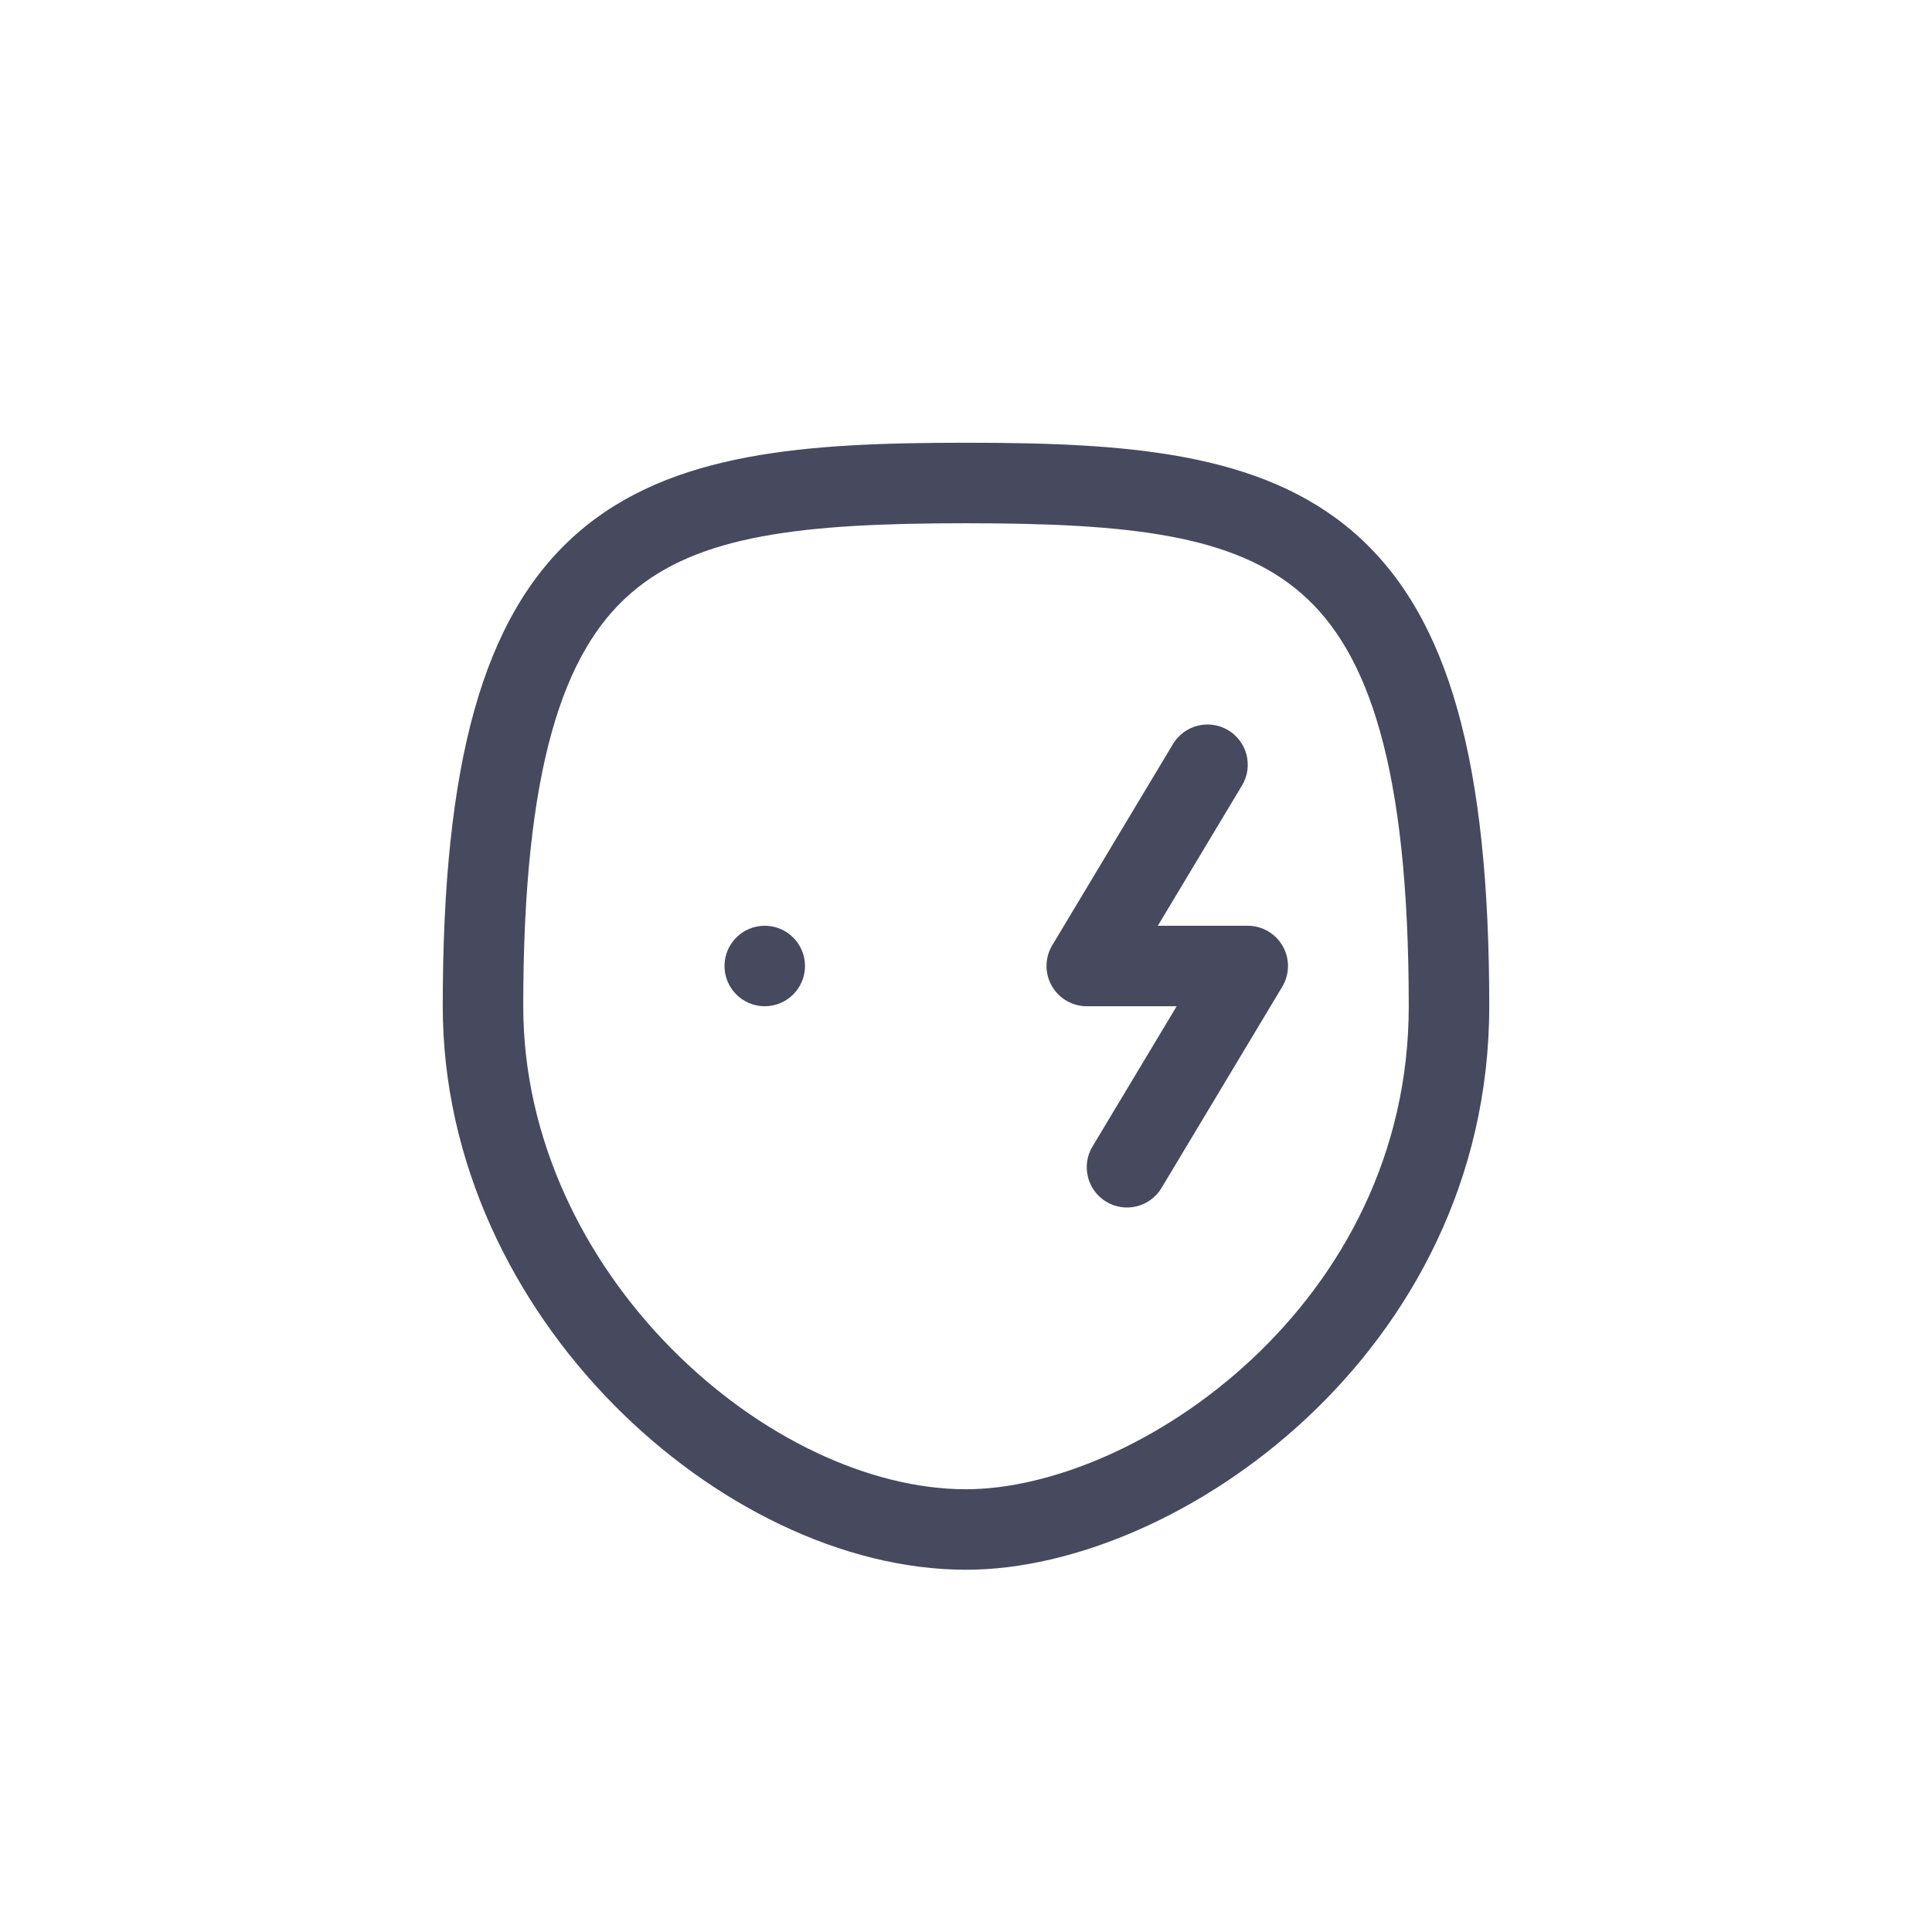 <?xml version="1.0" encoding="utf-8"?>
<svg width="800px" height="800px" viewBox="0 0 24 24" fill="none" xmlns="http://www.w3.org/2000/svg">
<path d="M15.257 9.071C15.494 9.213 15.571 9.52 15.429 9.757L14.383 11.5H15.5C15.68 11.5 15.846 11.597 15.935 11.754C16.024 11.91 16.021 12.103 15.929 12.257L14.429 14.757C14.287 14.994 13.979 15.071 13.743 14.929C13.506 14.787 13.429 14.479 13.571 14.243L14.617 12.5H13.5C13.32 12.5 13.154 12.403 13.065 12.246C12.976 12.089 12.979 11.897 13.071 11.743L14.571 9.243C14.713 9.006 15.021 8.929 15.257 9.071Z" fill="#47495F"/>
<path d="M9.5 12.5C9.776 12.5 10 12.276 10 12C10 11.724 9.776 11.5 9.5 11.5C9.224 11.5 9 11.724 9 12C9 12.276 9.224 12.5 9.5 12.5Z" fill="#47495F"/>
<path fill-rule="evenodd" clip-rule="evenodd" d="M7.171 6.624C8.333 5.607 10.031 5.5 12 5.5C13.969 5.5 15.667 5.607 16.829 6.624C18.007 7.654 18.5 9.486 18.5 12.5C18.5 14.661 17.519 16.412 16.233 17.615C14.959 18.807 13.342 19.5 12 19.5C10.47 19.5 8.848 18.692 7.621 17.447C6.387 16.195 5.5 14.449 5.5 12.5C5.5 9.486 5.993 7.654 7.171 6.624ZM7.829 7.376C7.007 8.095 6.5 9.514 6.5 12.5C6.5 14.141 7.249 15.645 8.333 16.745C9.424 17.852 10.803 18.5 12 18.5C13.035 18.5 14.418 17.943 15.55 16.885C16.669 15.838 17.5 14.339 17.5 12.5C17.5 9.514 16.993 8.095 16.171 7.376C15.333 6.643 14.031 6.5 12 6.5C9.969 6.5 8.667 6.643 7.829 7.376Z" fill="#47495F"/>
</svg>